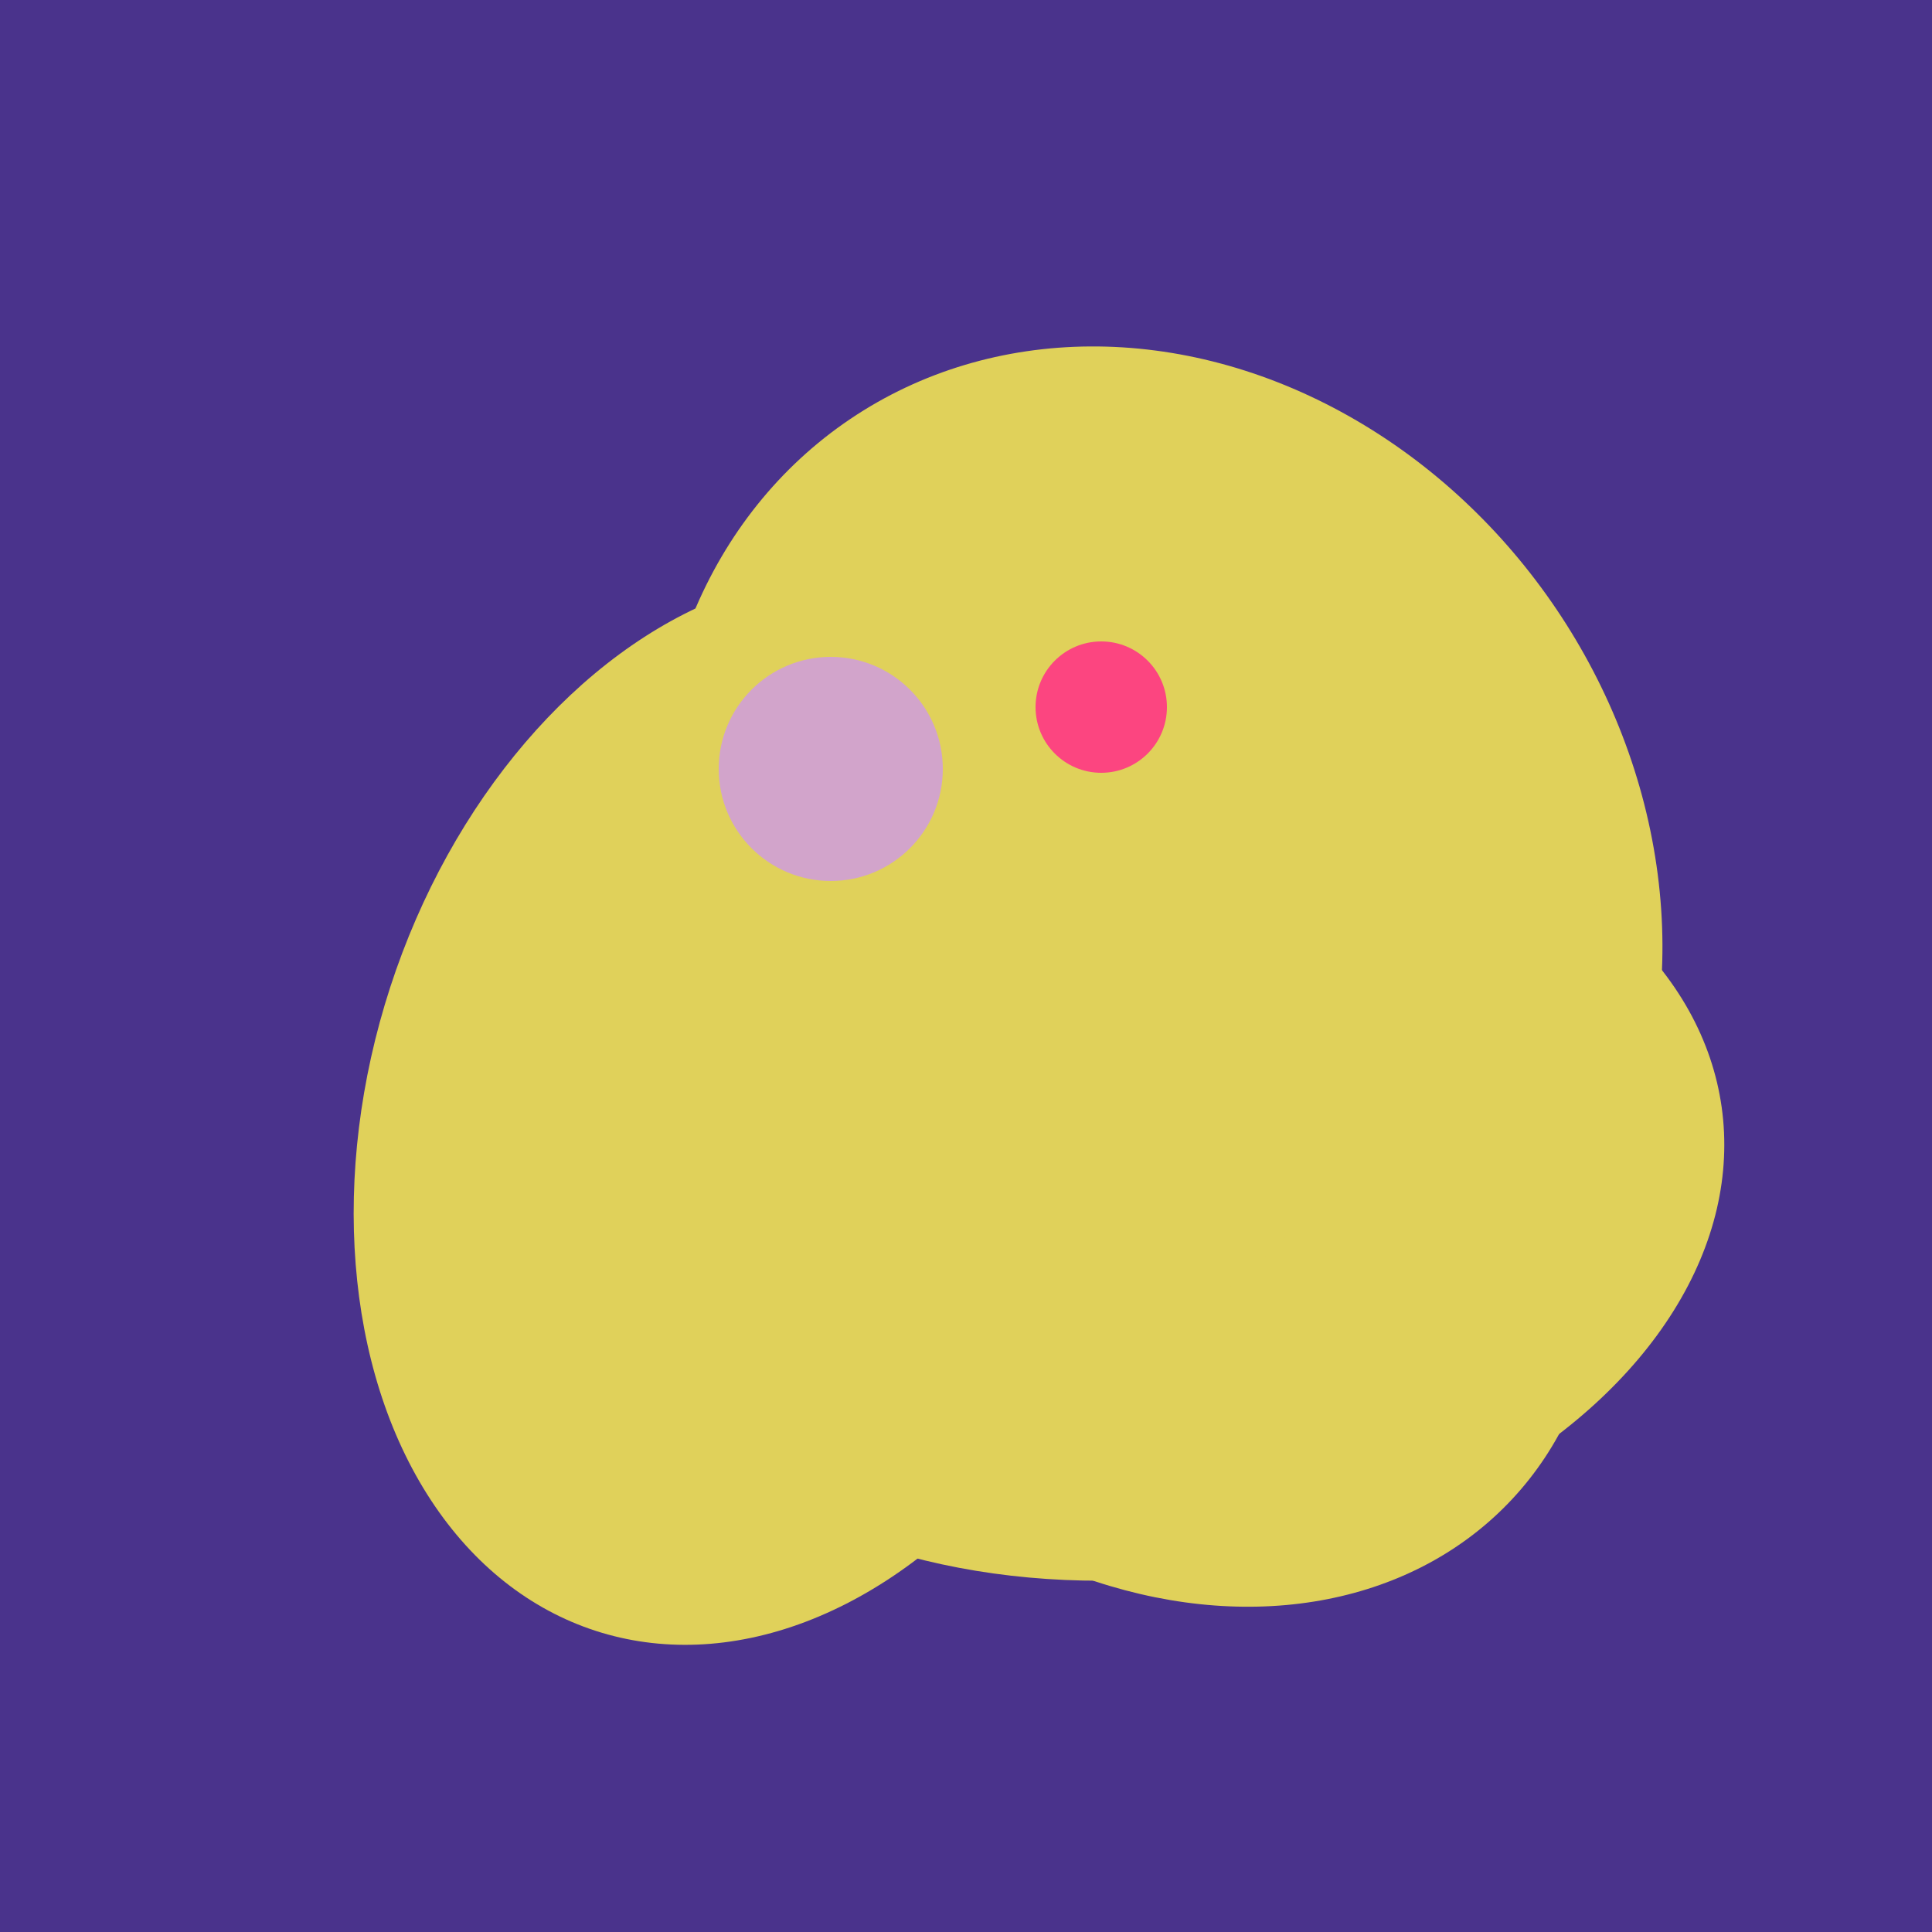 <svg width="500" height="500" xmlns="http://www.w3.org/2000/svg"><rect width="500" height="500" fill="#4a338c"/><ellipse cx="239" cy="284" rx="67" ry="137" transform="rotate(151, 239, 284)" fill="rgb(224,209,90)"/><ellipse cx="300" cy="227" rx="143" ry="124" transform="rotate(236, 300, 227)" fill="rgb(224,209,90)"/><ellipse cx="297" cy="300" rx="129" ry="103" transform="rotate(223, 297, 300)" fill="rgb(224,209,90)"/><ellipse cx="229" cy="293" rx="99" ry="129" transform="rotate(46, 229, 293)" fill="rgb(224,209,90)"/><ellipse cx="303" cy="264" rx="122" ry="60" transform="rotate(130, 303, 264)" fill="rgb(224,209,90)"/><ellipse cx="300" cy="307" rx="101" ry="147" transform="rotate(262, 300, 307)" fill="rgb(224,209,90)"/><ellipse cx="201" cy="297" rx="71" ry="92" transform="rotate(224, 201, 297)" fill="rgb(224,209,90)"/><ellipse cx="198" cy="287" rx="102" ry="142" transform="rotate(198, 198, 287)" fill="rgb(224,209,90)"/><ellipse cx="303" cy="264" rx="122" ry="60" transform="rotate(130, 303, 264)" fill="rgb(224,209,90)"/><circle cx="215" cy="199" r="29" fill="rgb(210,164,203)" /><circle cx="285" cy="183" r="17" fill="rgb(252,69,128)" /></svg>